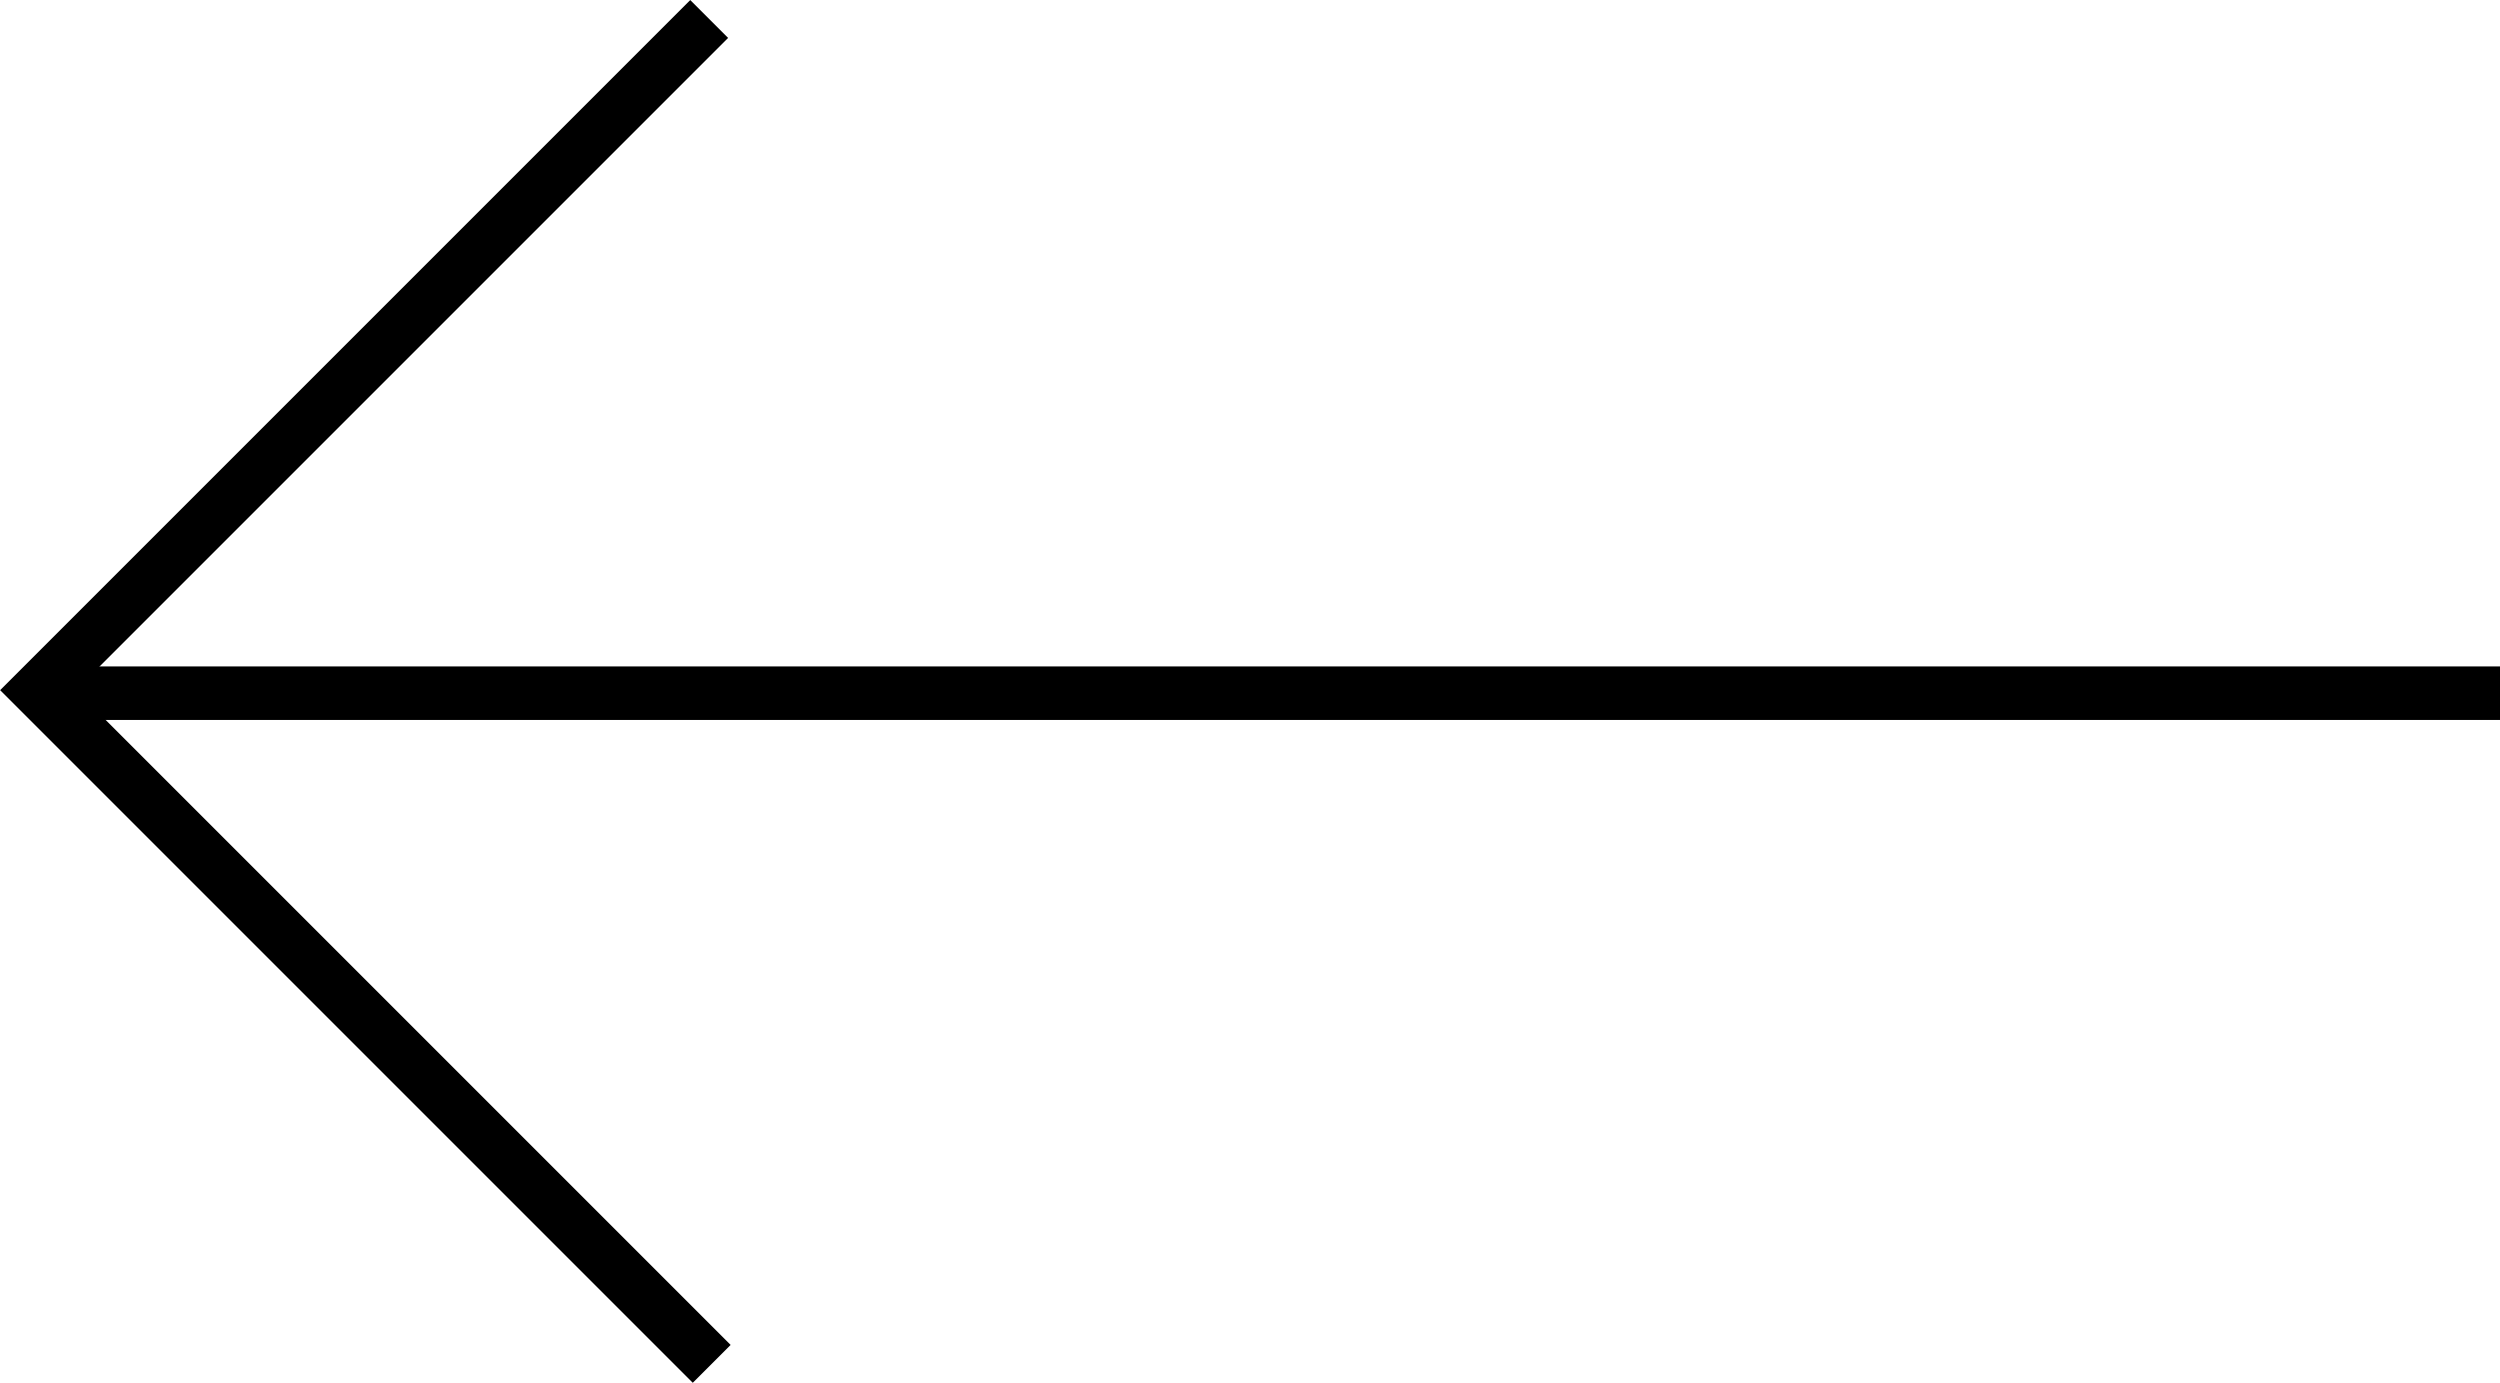 <svg xmlns="http://www.w3.org/2000/svg" width="35.03" height="19.377" viewBox="0 0 35.03 19.377">
  <g id="Group_101" data-name="Group 101" transform="translate(-1272.47 -584.311)">
    <path id="Path_88" data-name="Path 88" d="M0,0V13.3H13.35" transform="translate(1282.407 584.577) rotate(45)" fill="none" stroke="#000" stroke-width="0.75"/>
    <line id="Line_4" data-name="Line 4" x2="34.147" transform="translate(1273.353 594.024)" fill="none" stroke="#000" stroke-width="0.75"/>
  </g>
</svg>
